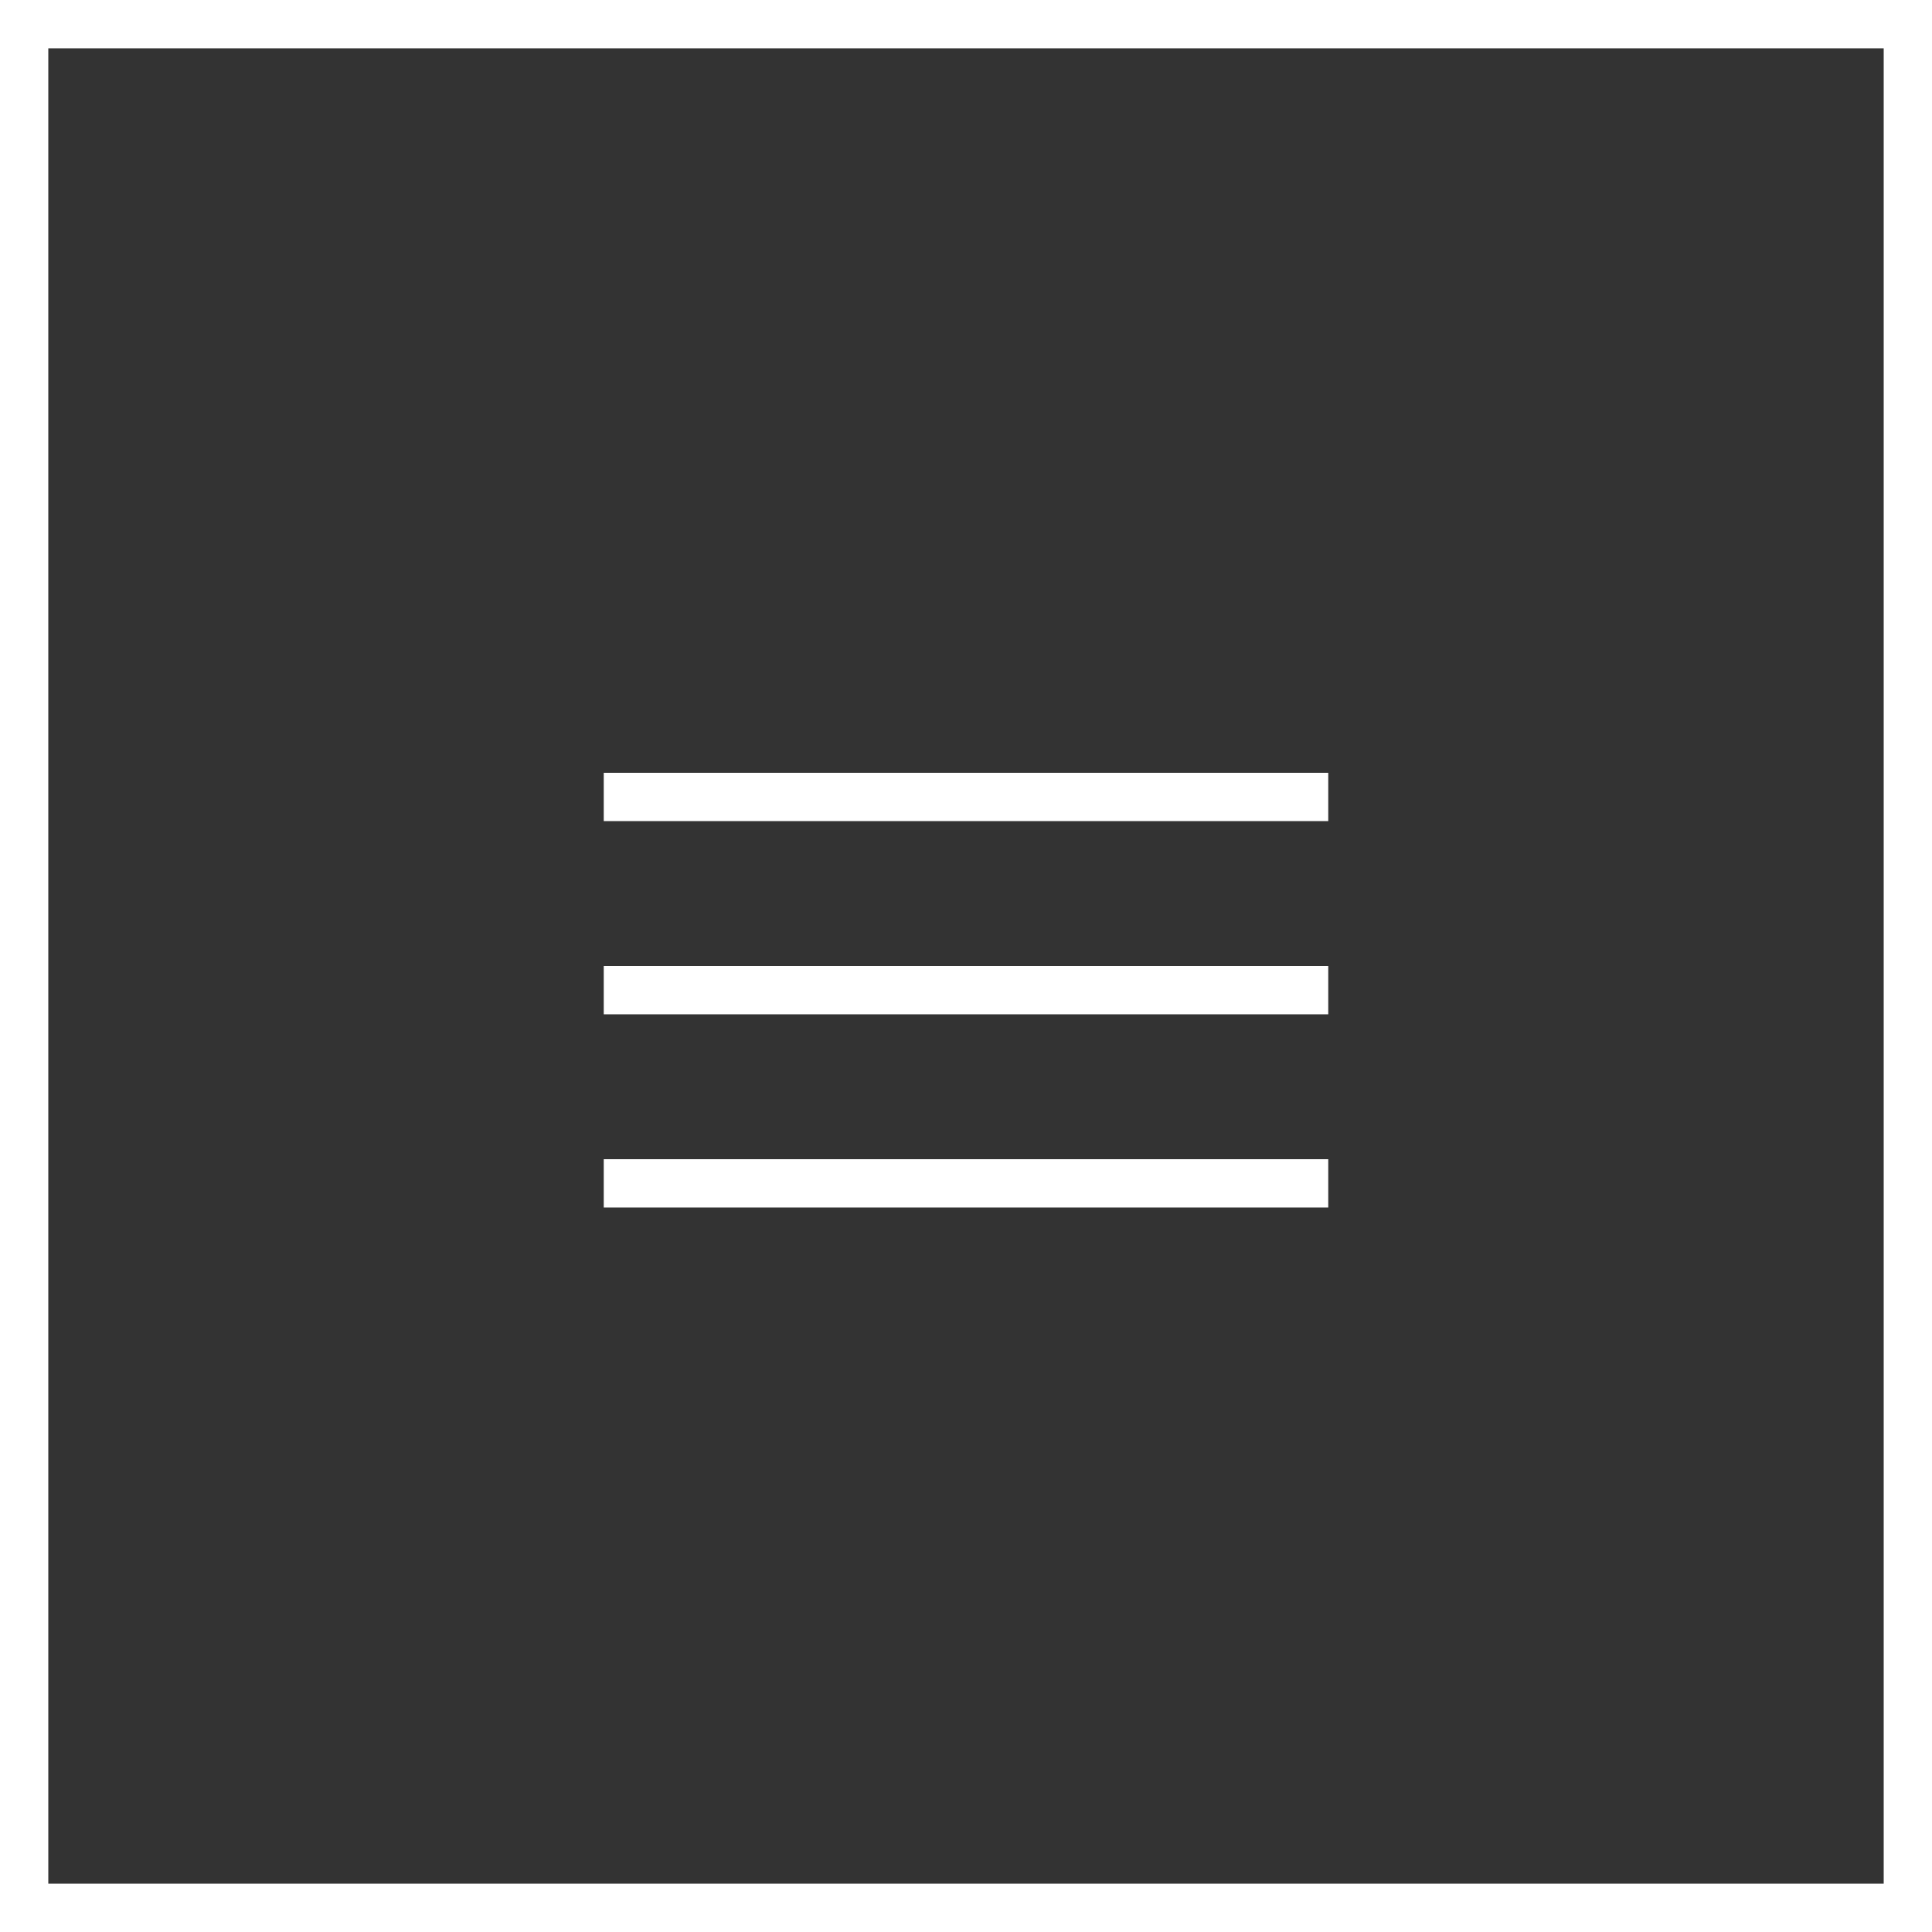 <?xml version="1.0" encoding="UTF-8"?>
<svg width="40px" height="40px" viewBox="0 0 40 40" version="1.1" xmlns="http://www.w3.org/2000/svg" xmlns:xlink="http://www.w3.org/1999/xlink">
    <rect x="0" y="0" width="40" height="40" fill="#333333" stroke="none"/>
    <!-- Generator: Sketch 52.2 (67145) - http://www.bohemiancoding.com/sketch -->
    <title>menu-white</title>
    <desc>Created with Sketch.</desc>
    <g id="Page-1" stroke="none" stroke-width="1" fill="none" fill-rule="evenodd">
        <g id="menu-white" stroke="#FFFFFF">
            <rect id="Rectangle" x="0.5" y="0.5" width="39" height="39"></rect>
            <g id="Group" stroke-linecap="square" transform="translate(13, 16)">
                <path d="M3.55271368e-15,0.5 L14,0.5" id="Line"></path>
                <path d="M5.32907052e-15,4.5 L14,4.5" id="Line"></path>
                <path d="M5.32907052e-15,8.5 L14,8.5" id="Line"></path>
            </g>
        </g>
    </g>
</svg>